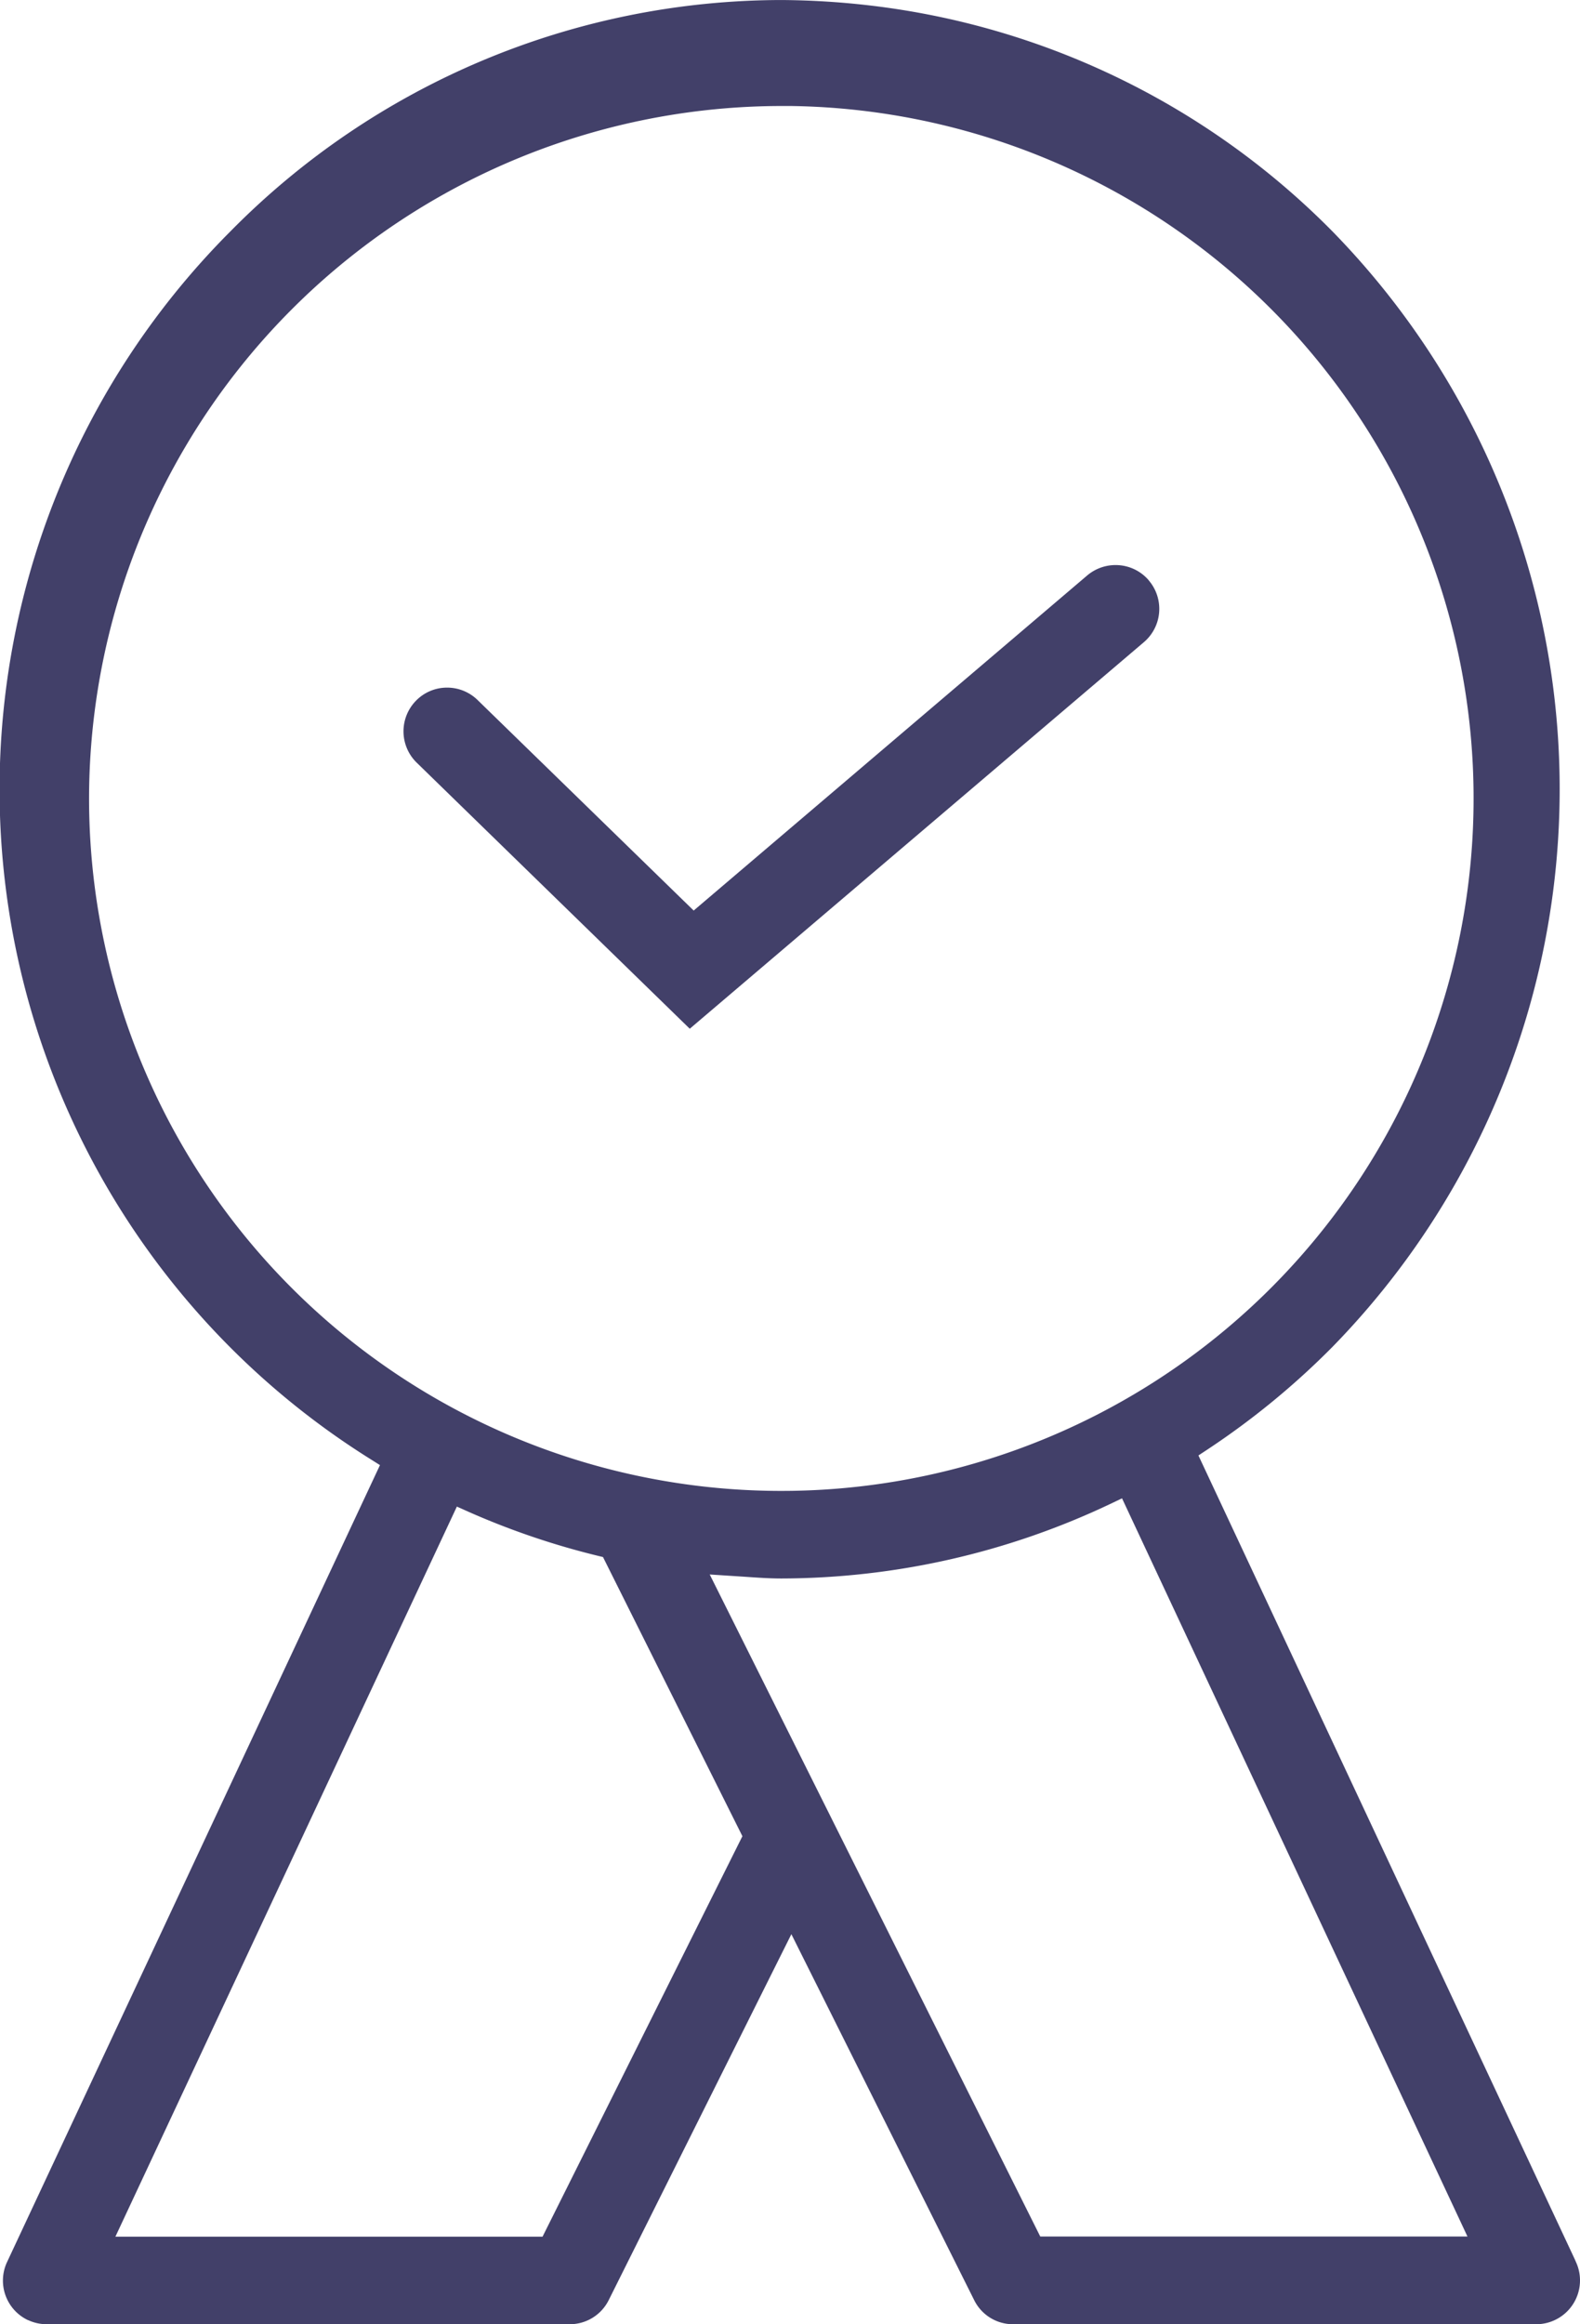 <svg xmlns="http://www.w3.org/2000/svg" width="58.107" height="85.449" viewBox="0 0 58.107 85.449"><defs><style>.a{fill:#424069;}</style></defs><g transform="translate(-934 -2839)"><g transform="translate(668.126 2348.931)"><path class="a" d="M308.126,511.409a1.6,1.6,0,0,0-1.1-.561,1.616,1.616,0,0,0-1.172.38l-14.469,12.317-7.946-7.739a1.6,1.6,0,0,0-1.122-.457H282.3a1.591,1.591,0,0,0-1.131.485,1.609,1.609,0,0,0,.029,2.273l10.043,9.783,16.7-14.211a1.608,1.608,0,0,0,.182-2.27Z"/><path class="a" d="M266.907,575.366a1.621,1.621,0,0,0,.683.152h19.235a1.6,1.6,0,0,0,1.436-.888l6.717-13.452L301.7,574.63a1.591,1.591,0,0,0,1.433.888h19.238a1.611,1.611,0,0,0,1.46-2.29l-.036-.085-13.847-29.565.361-.238a28.819,28.819,0,0,0,4.562-3.747,29.337,29.337,0,0,0,0-41.023,28.549,28.549,0,0,0-17.007-8.3,29.4,29.4,0,0,0-3.255-.2h-.024a28.5,28.5,0,0,0-20.232,8.5,29.039,29.039,0,0,0,5.12,45.127l.375.236-13.715,29.3a1.608,1.608,0,0,0,.775,2.137Zm52.935-3.073H304.131l-12.156-24.339,1.293.084c.445.031.89.063,1.343.063a28.342,28.342,0,0,0,12.073-2.73l.454-.217Zm-50.69-53.212v0A25.489,25.489,0,0,1,294.6,493.966c.118,0,.235,0,.352,0a25.459,25.459,0,1,1-25.8,25.113Zm13.524,26.377.448.2a28.331,28.331,0,0,0,4.7,1.6l.226.055,5.127,10.263-7.35,14.723H270.118Z"/></g></g></svg>